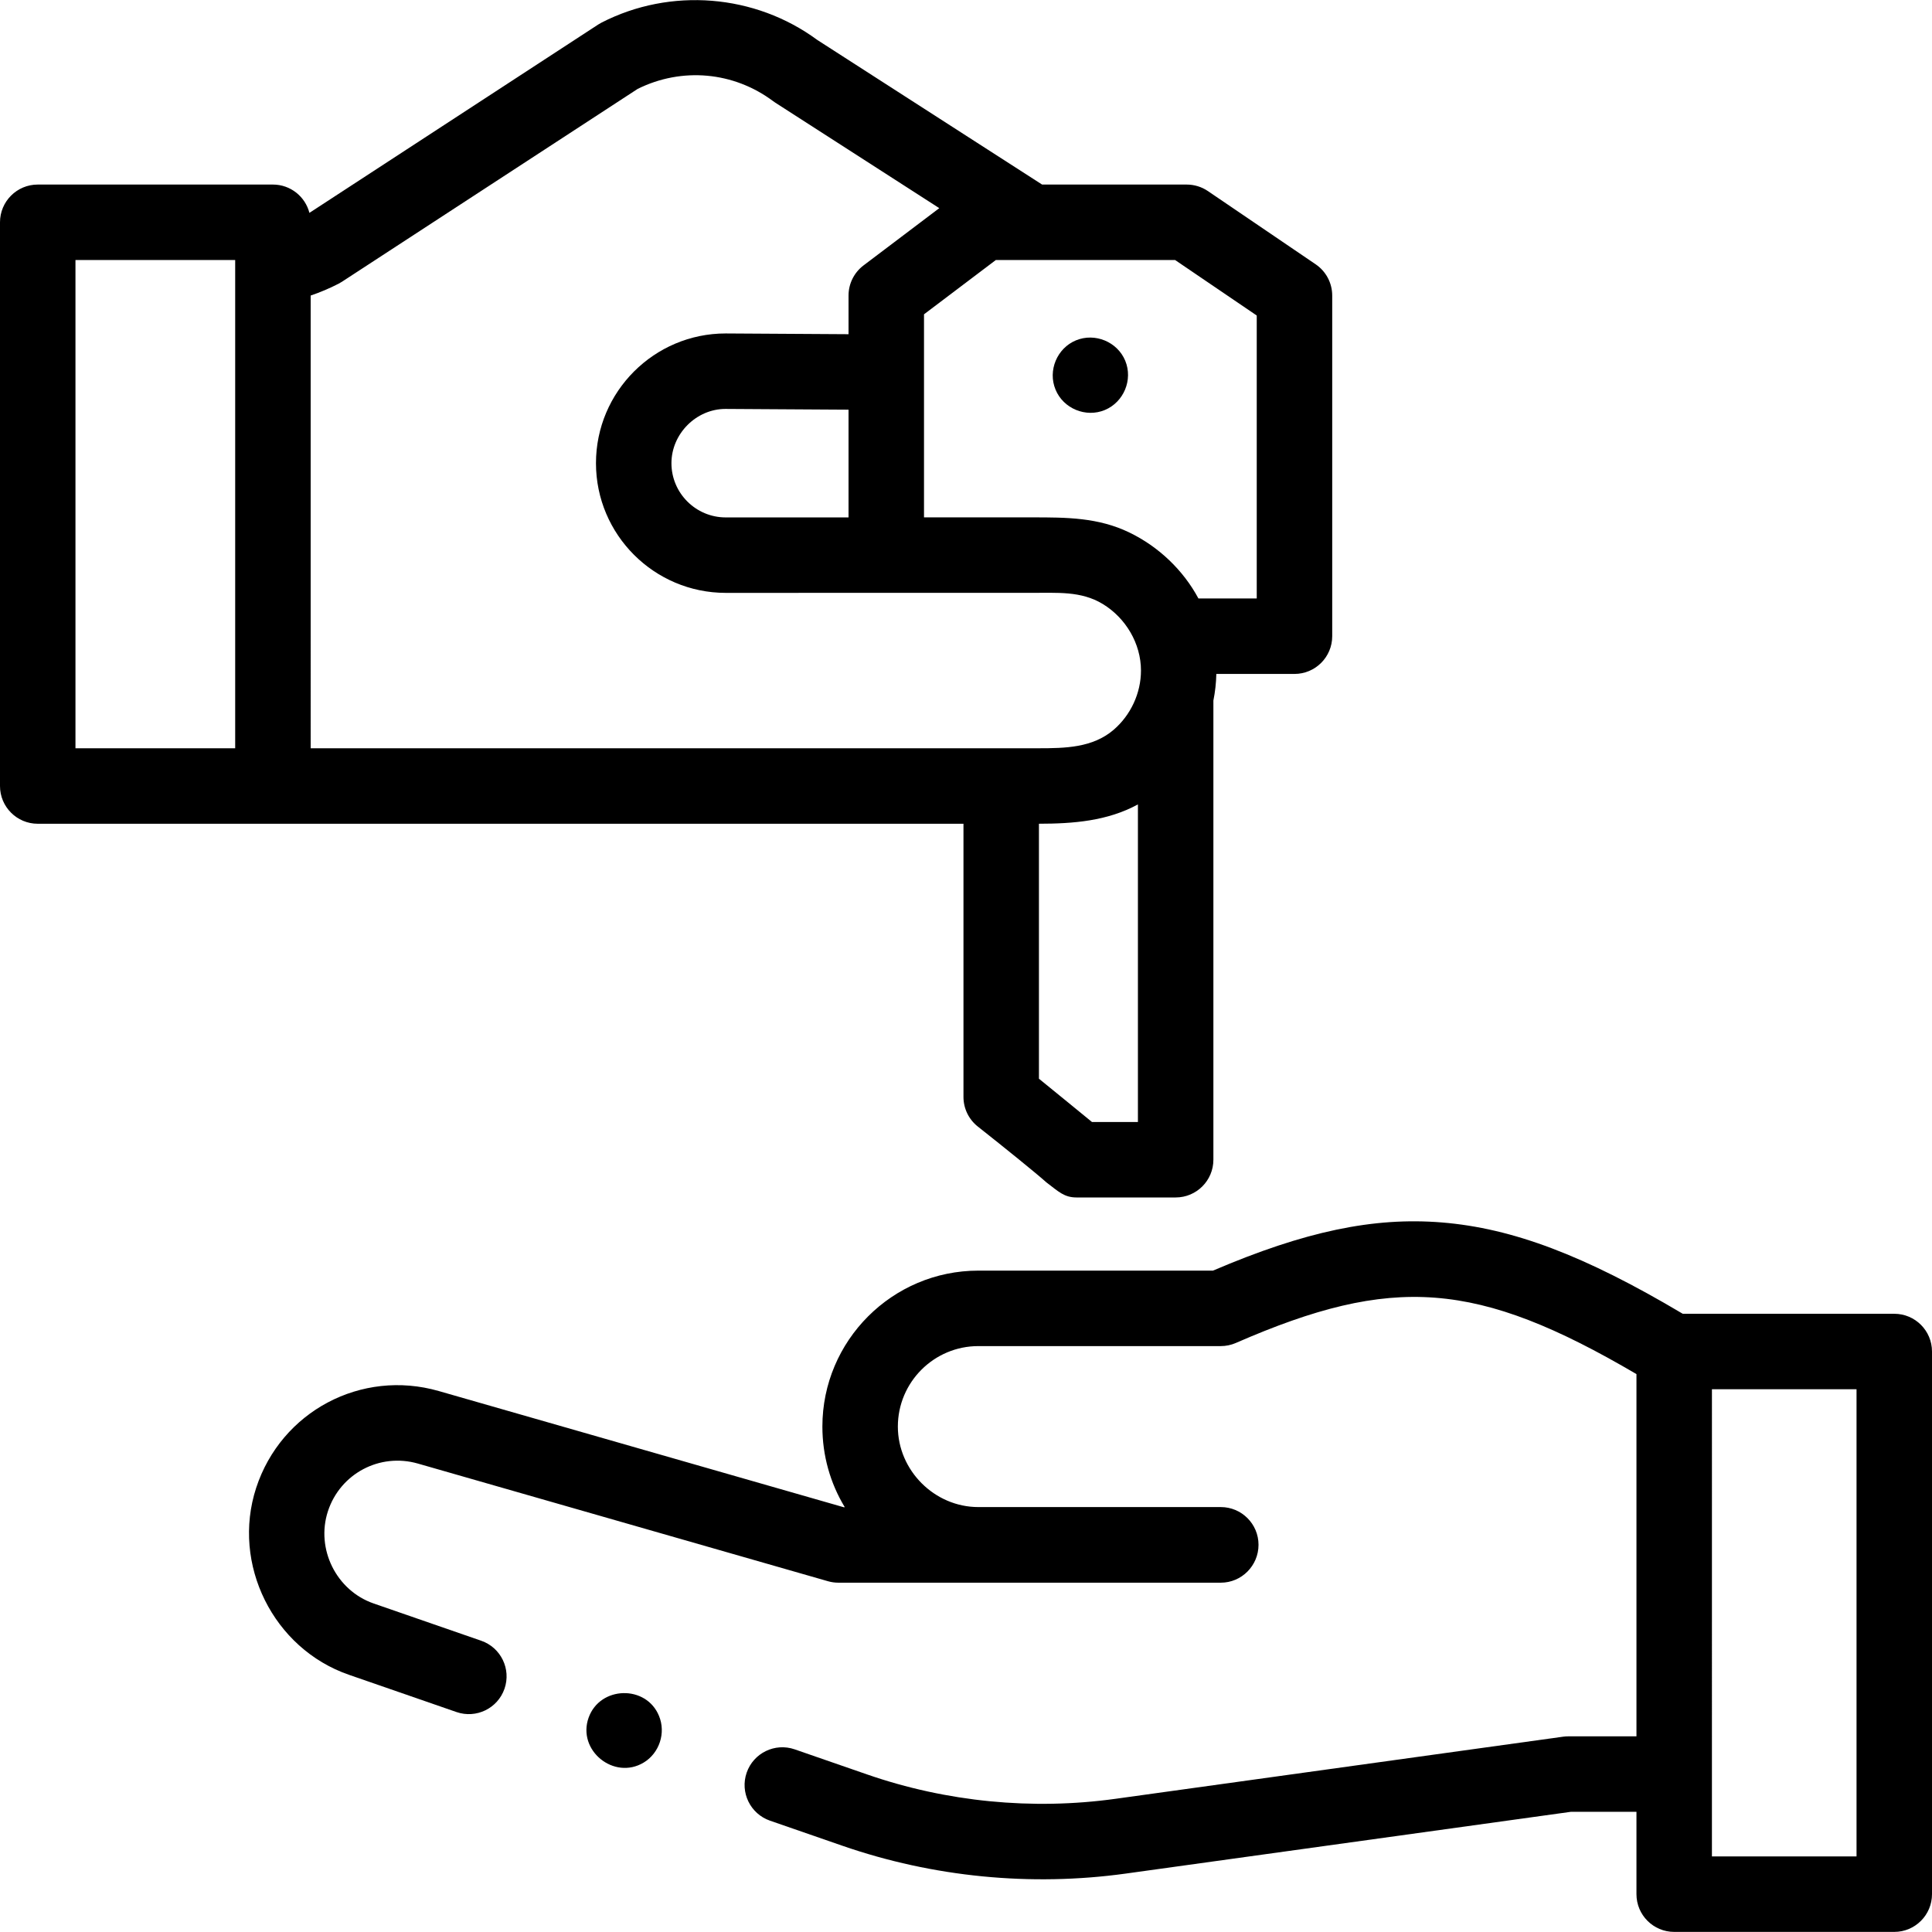 <svg id="Capa_1" enable-background="new 0 0 512 512" height="512" viewBox="0 0 512 512" width="512" xmlns="http://www.w3.org/2000/svg"><path d="m255.33 218.299v72.4c0 3.061 1.401 5.953 3.804 7.85 7.152 5.646 15.618 12.497 18.16 14.783 3.269 2.481 4.731 4.007 8.006 4.007h26.261c5.522 0 10-4.478 10-10v-121.688c.468-2.311.726-4.67.781-7.052h20.709c5.522 0 10-4.478 10-10v-90.279c0-3.312-1.64-6.409-4.379-8.271l-28.56-19.41c-1.658-1.127-3.616-1.729-5.621-1.729h-38.321l-59.588-38.33c-16.494-12.156-38.885-13.97-57.154-4.598-.309.158-.608.332-.899.521l-76.529 49.909c-1.111-4.312-5.014-7.502-9.673-7.502h-62.327c-5.522 0-10 4.478-10 10v149.394c0 5.522 4.478 10 10 10zm46.231 79.04h-12.179s-12.222-10.01-14.052-11.469v-67.571c9.04-.009 18.139-.702 26.23-5.123v84.163zm31.489-213.724v74.984h-15.453c-4.048-7.546-10.561-13.721-18.256-17.458-8.293-4.027-16.731-4.032-25.741-4.032h-28.73v-38.48-15.333l19.034-14.387h9.326 38.184zm-140.742 53.505c-7.923-.006-14.368-6.453-14.368-14.37 0-7.795 6.581-14.38 14.31-14.38l32.621.199v28.546zm-109.978-58.797c2.54-.861 5.015-1.91 7.407-3.143.304-.156.6-.328.886-.515l78.367-51.108c11.716-5.807 25.434-4.574 35.911 3.261.188.141.381.274.578.401l43.442 27.944-20.081 15.179c-2.5 1.89-3.97 4.843-3.97 7.978v10.248l-32.56-.198c-18.952 0-34.371 15.423-34.371 34.38 0 18.937 15.41 34.355 34.363 34.37l81.241-.011c6.522.051 12.891-.568 18.695 2.956 6.081 3.691 10.131 10.479 10.131 17.635 0 5.985-2.707 11.802-7.234 15.696-5.581 4.802-12.927 4.895-19.927 4.903h-192.878zm-20.003 119.98h-42.327v-129.393h42.327z"/><path d="m502 348.164h-56.025l-.172-.084c-25.885-15.378-44.955-22.595-63.71-24.118-18.077-1.469-36.313 2.356-60.642 12.767h-62.181c-22.789 0-41.33 18.541-41.33 41.33 0 7.651 2.068 14.987 5.939 21.37h-.293l-107.318-30.792c-20.504-5.88-41.762 5.39-48.387 25.678-6.575 20.202 4.524 42.58 24.596 49.523l28.498 9.873c5.216 1.802 10.914-.956 12.723-6.176 1.808-5.219-.957-10.914-6.176-12.723l-28.502-9.874c-9.901-3.426-15.366-14.461-12.124-24.425 3.265-9.996 13.74-15.554 23.856-12.652l108.67 31.18c.896.257 1.825.388 2.758.388h101.34c5.522 0 10-4.518 10-10.04s-4.478-10-10-10h-64.25c-11.614 0-21.33-9.714-21.33-21.33 0-11.762 9.568-21.33 21.33-21.33h64.25c1.376 0 2.738-.284 4-.835 41.592-18.15 63.836-16.563 106.158 8.254v96.001h-18.088c-.46 0-.919.031-1.374.095l-118.618 16.46c-22.04 3.053-44.789.82-65.784-6.453l-19.216-6.657c-5.218-1.803-10.914.957-12.723 6.176-1.808 5.219.957 10.914 6.176 12.723l19.216 6.657c23.981 8.308 49.939 10.847 75.077 7.365l117.937-16.365h17.397v21.822c0 5.522 4.478 10 10 10h58.322c5.522 0 10-4.478 10-10v-143.808c0-5.522-4.478-10-10-10zm-10 143.807h-38.322l.002-123.807h38.32z"/><path d="m279.729 103.249c2.064 5.039 8.04 7.5 13.061 5.41 5.024-2.091 7.494-8.025 5.41-13.06-2.084-5.034-8.037-7.476-13.061-5.4-5.025 2.077-7.506 8.022-5.41 13.05z"/><path d="m174.64 454.73c-3.393-8.284-15.632-7.957-18.646.455-3.113 8.69 6.741 16.656 14.598 11.908 4.162-2.515 5.921-7.87 4.048-12.363z"/></svg>
